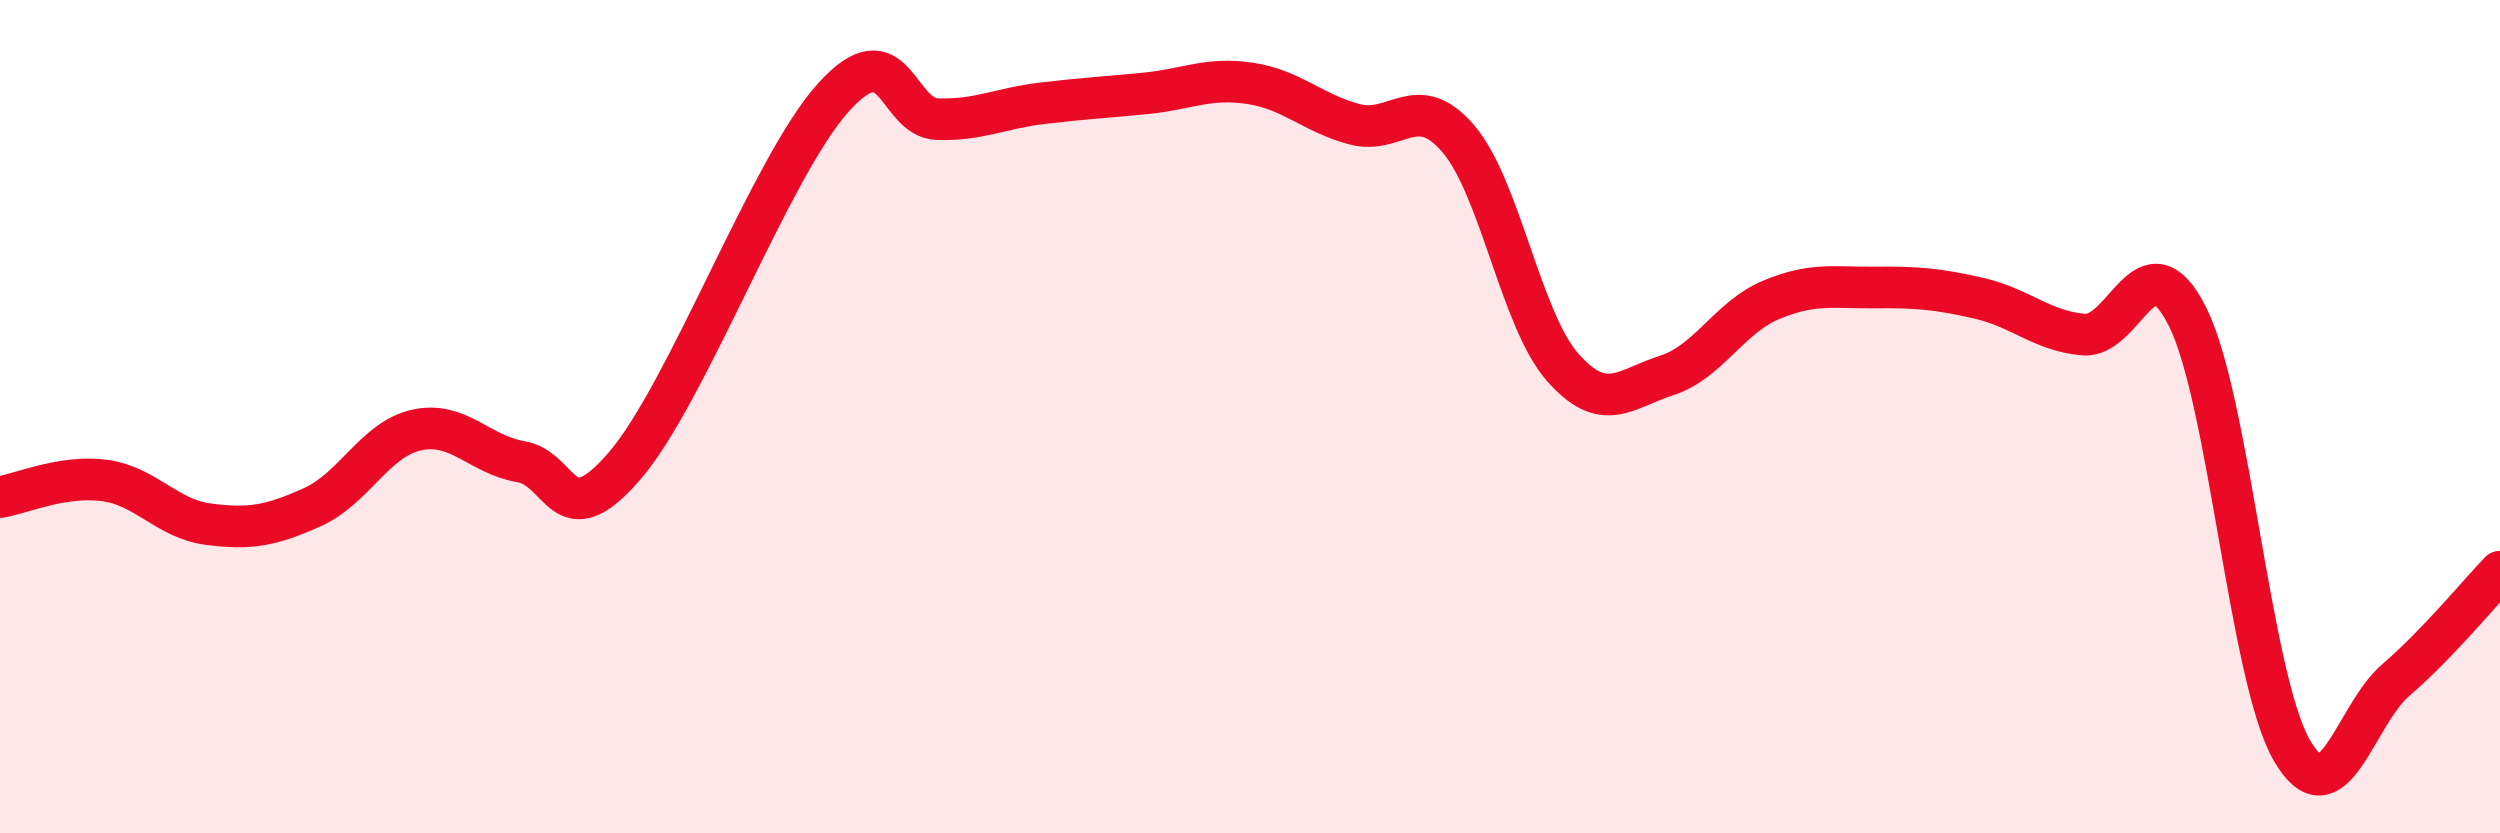 
    <svg width="60" height="20" viewBox="0 0 60 20" xmlns="http://www.w3.org/2000/svg">
      <path
        d="M 0,11.93 C 0.5,11.85 1.5,11.4 2.5,11.53 C 3.5,11.66 4,12.45 5,12.58 C 6,12.71 6.5,12.62 7.5,12.17 C 8.5,11.72 9,10.54 10,10.32 C 11,10.1 11.5,10.91 12.5,11.08 C 13.5,11.25 13.5,12.92 15,11.17 C 16.5,9.42 18.5,4 20,2.34 C 21.5,0.68 21.5,2.83 22.5,2.86 C 23.5,2.89 24,2.6 25,2.48 C 26,2.36 26.5,2.34 27.5,2.24 C 28.5,2.14 29,1.85 30,2 C 31,2.15 31.5,2.71 32.5,2.98 C 33.5,3.25 34,2.16 35,3.33 C 36,4.5 36.5,7.67 37.5,8.81 C 38.5,9.95 39,9.33 40,9.01 C 41,8.69 41.5,7.62 42.5,7.2 C 43.5,6.78 44,6.91 45,6.9 C 46,6.89 46.5,6.93 47.5,7.16 C 48.5,7.39 49,7.94 50,8.03 C 51,8.12 51.5,5.61 52.5,7.6 C 53.5,9.59 54,16.26 55,18 C 56,19.74 56.5,17.18 57.5,16.32 C 58.5,15.46 59.5,14.24 60,13.72L60 20L0 20Z"
        fill="#EB0A25"
        opacity="0.1"
        stroke-linecap="round"
        stroke-linejoin="round"
      />
      <path
        d="M 0,11.93 C 0.5,11.85 1.5,11.4 2.5,11.53 C 3.5,11.66 4,12.45 5,12.58 C 6,12.71 6.5,12.62 7.5,12.17 C 8.5,11.72 9,10.54 10,10.32 C 11,10.1 11.5,10.91 12.5,11.08 C 13.5,11.25 13.5,12.92 15,11.17 C 16.5,9.42 18.5,4 20,2.34 C 21.5,0.68 21.5,2.83 22.5,2.86 C 23.5,2.89 24,2.6 25,2.48 C 26,2.36 26.5,2.34 27.5,2.24 C 28.5,2.14 29,1.85 30,2 C 31,2.15 31.5,2.71 32.5,2.98 C 33.5,3.25 34,2.16 35,3.33 C 36,4.5 36.5,7.67 37.5,8.81 C 38.5,9.95 39,9.33 40,9.01 C 41,8.69 41.5,7.62 42.5,7.2 C 43.5,6.78 44,6.91 45,6.9 C 46,6.89 46.5,6.93 47.5,7.16 C 48.5,7.39 49,7.94 50,8.03 C 51,8.12 51.5,5.61 52.5,7.6 C 53.5,9.59 54,16.26 55,18 C 56,19.74 56.5,17.18 57.5,16.32 C 58.5,15.46 59.5,14.24 60,13.72"
        stroke="#EB0A25"
        stroke-width="1"
        fill="none"
        stroke-linecap="round"
        stroke-linejoin="round"
      />
    </svg>
  